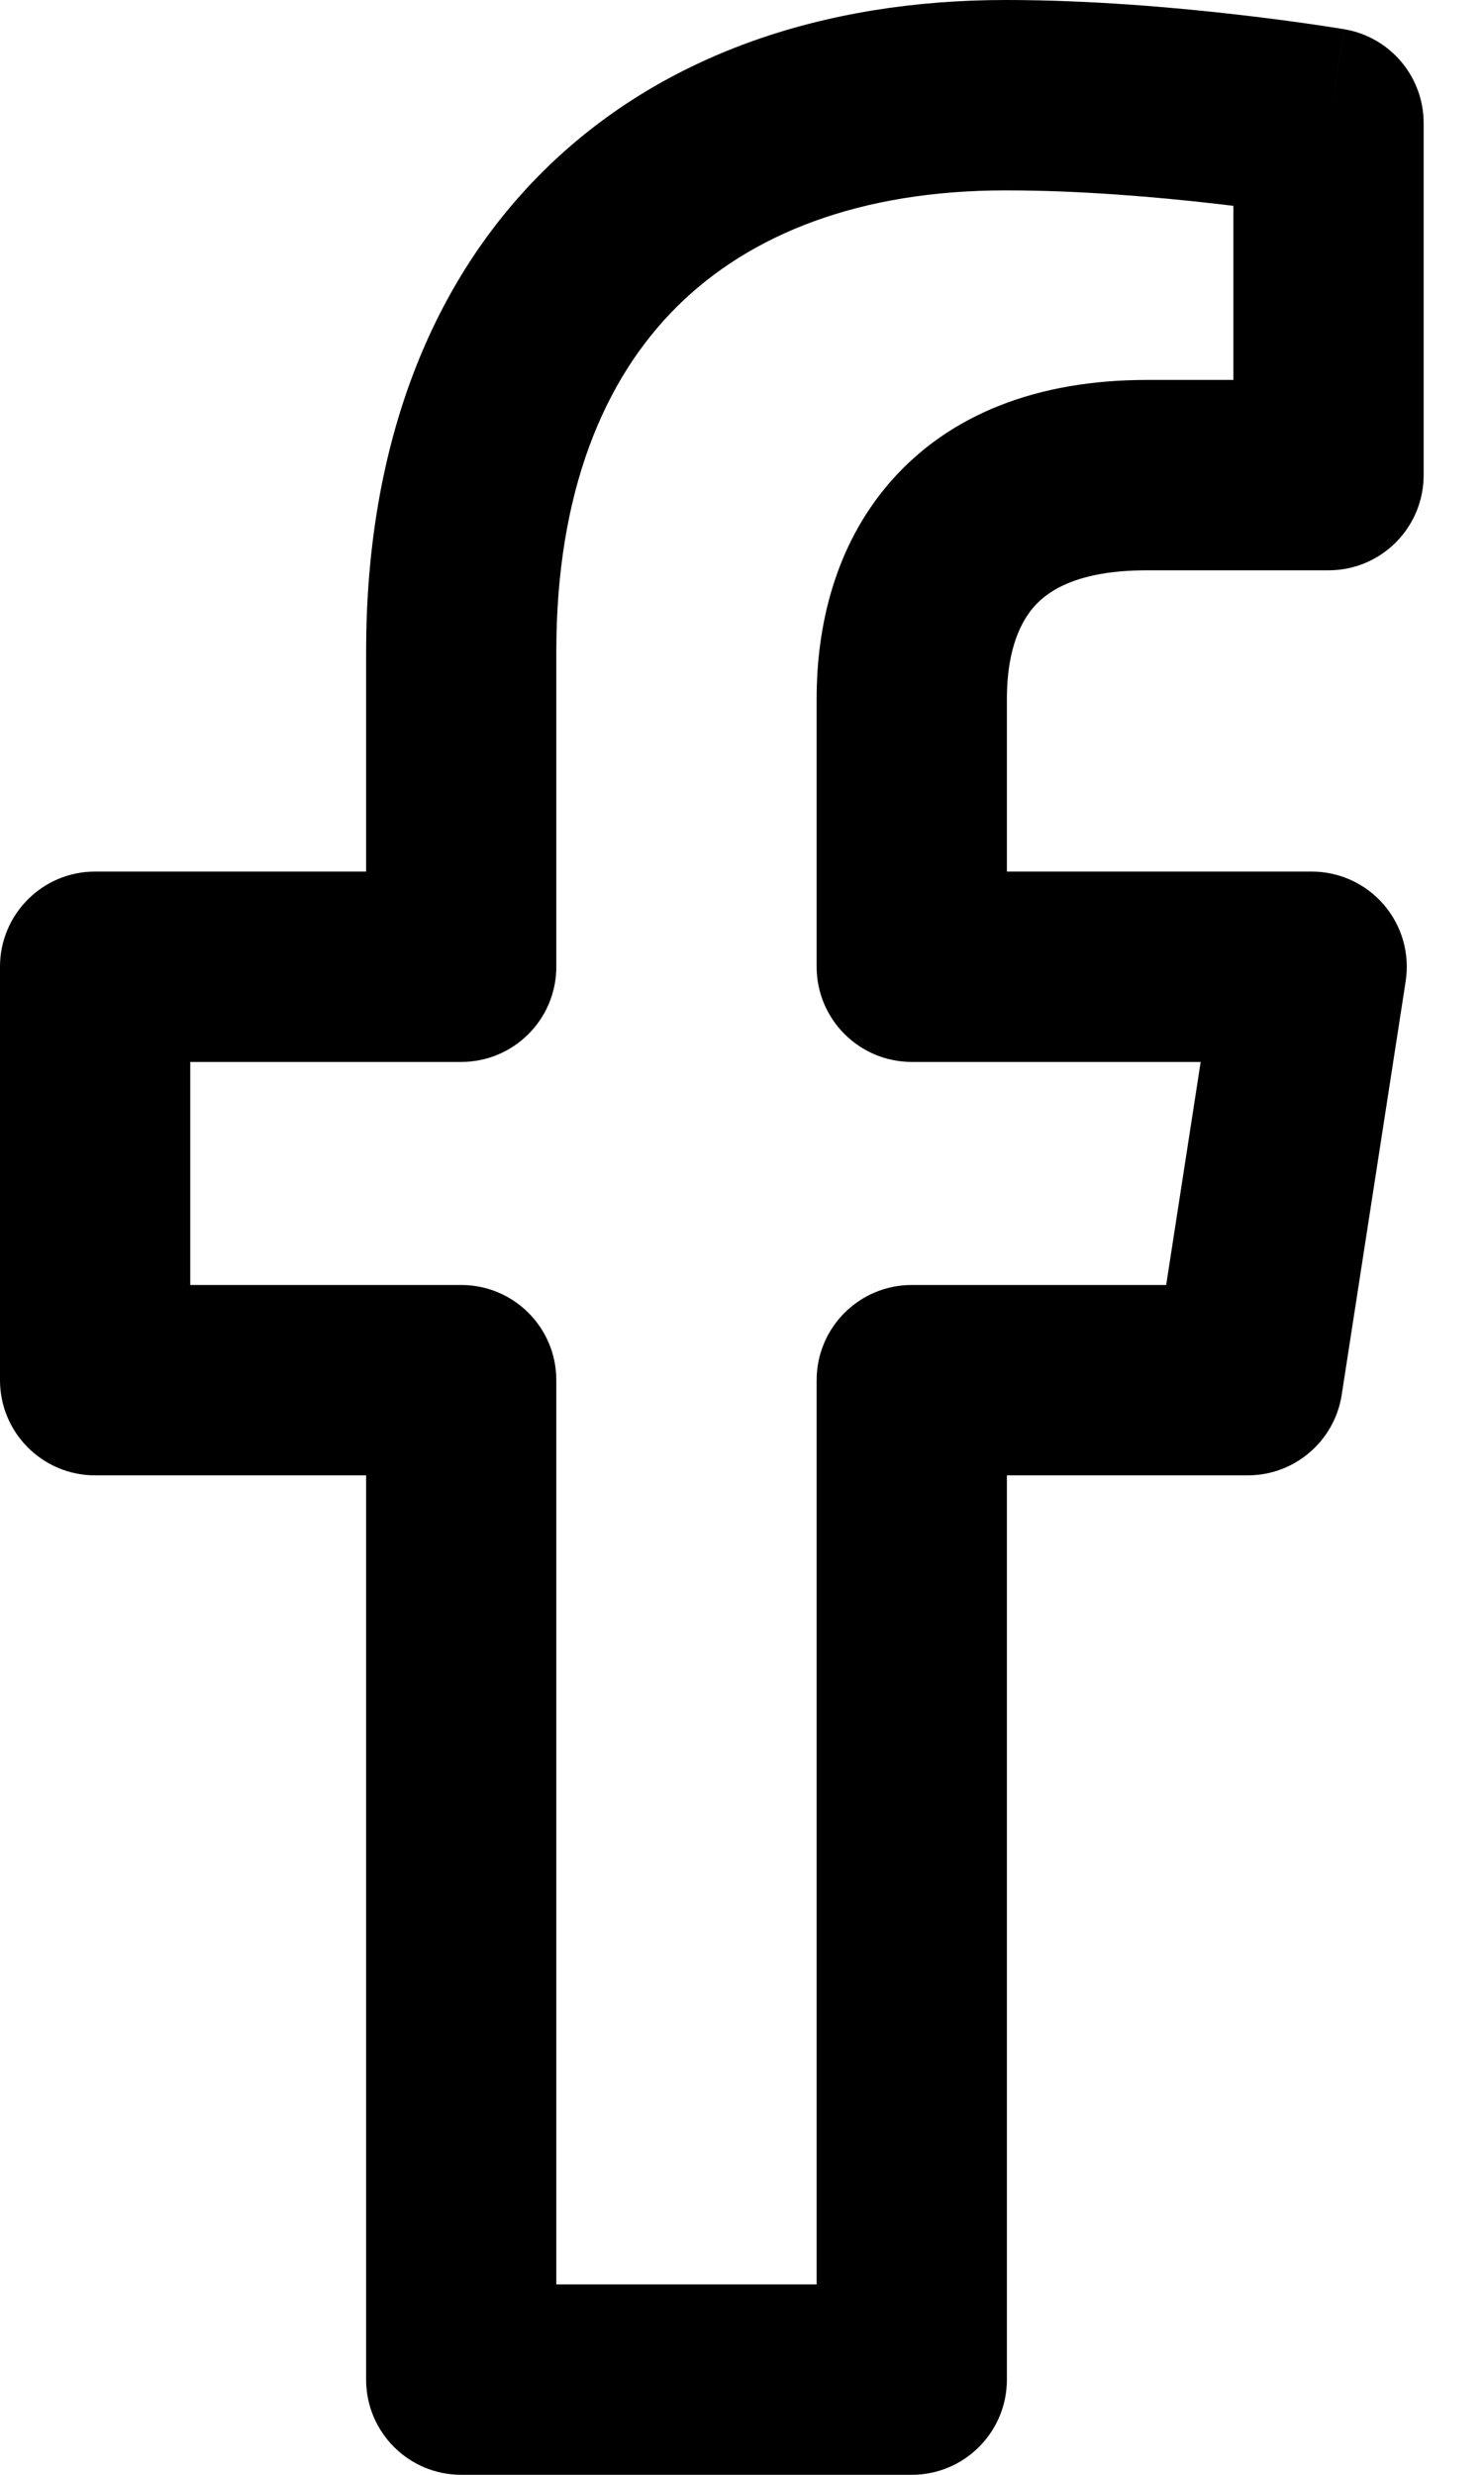 <svg width="24" height="40" viewBox="0 0 24 40" fill="none" xmlns="http://www.w3.org/2000/svg">
<path fill-rule="evenodd" clip-rule="evenodd" d="M8.782 2.771C10.669 0.898 13.296 0 16.267 0C17.623 0 18.992 0.119 20.008 0.236C20.519 0.294 20.948 0.353 21.251 0.397C21.403 0.419 21.523 0.438 21.607 0.451C21.649 0.458 21.681 0.463 21.704 0.467L21.731 0.471L21.739 0.472L21.742 0.473C21.742 0.473 21.743 0.473 21.486 1.99L21.742 0.473C22.482 0.598 23.024 1.239 23.024 1.99V7.679C23.024 8.529 22.336 9.218 21.486 9.218H18.546C17.427 9.218 16.947 9.549 16.719 9.81C16.456 10.111 16.284 10.602 16.284 11.289V14.087H21.213C21.662 14.087 22.089 14.283 22.381 14.624C22.674 14.965 22.802 15.417 22.733 15.861L21.699 22.543C21.583 23.293 20.938 23.846 20.179 23.846H16.284V38.462C16.284 39.311 15.595 40 14.746 40H7.459C6.609 40 5.921 39.311 5.921 38.462V23.846H1.538C0.689 23.846 0 23.157 0 22.308V15.625C0 14.776 0.689 14.087 1.538 14.087H5.921V10.533C5.921 7.325 6.891 4.647 8.782 2.771ZM19.947 3.327C19.855 3.316 19.758 3.304 19.658 3.293C18.702 3.183 17.461 3.077 16.267 3.077C13.911 3.077 12.134 3.779 10.949 4.955C9.768 6.127 8.997 7.947 8.997 10.533V15.625C8.997 16.475 8.309 17.164 7.459 17.164H3.077V20.769H7.459C8.309 20.769 8.997 21.458 8.997 22.308V36.923H13.207V22.308C13.207 21.458 13.896 20.769 14.746 20.769H18.86L19.418 17.164H14.746C13.896 17.164 13.207 16.475 13.207 15.625V11.289C13.207 10.149 13.487 8.834 14.4 7.787C15.348 6.701 16.768 6.141 18.546 6.141H19.947V3.327Z" fill="black"/>
</svg>
